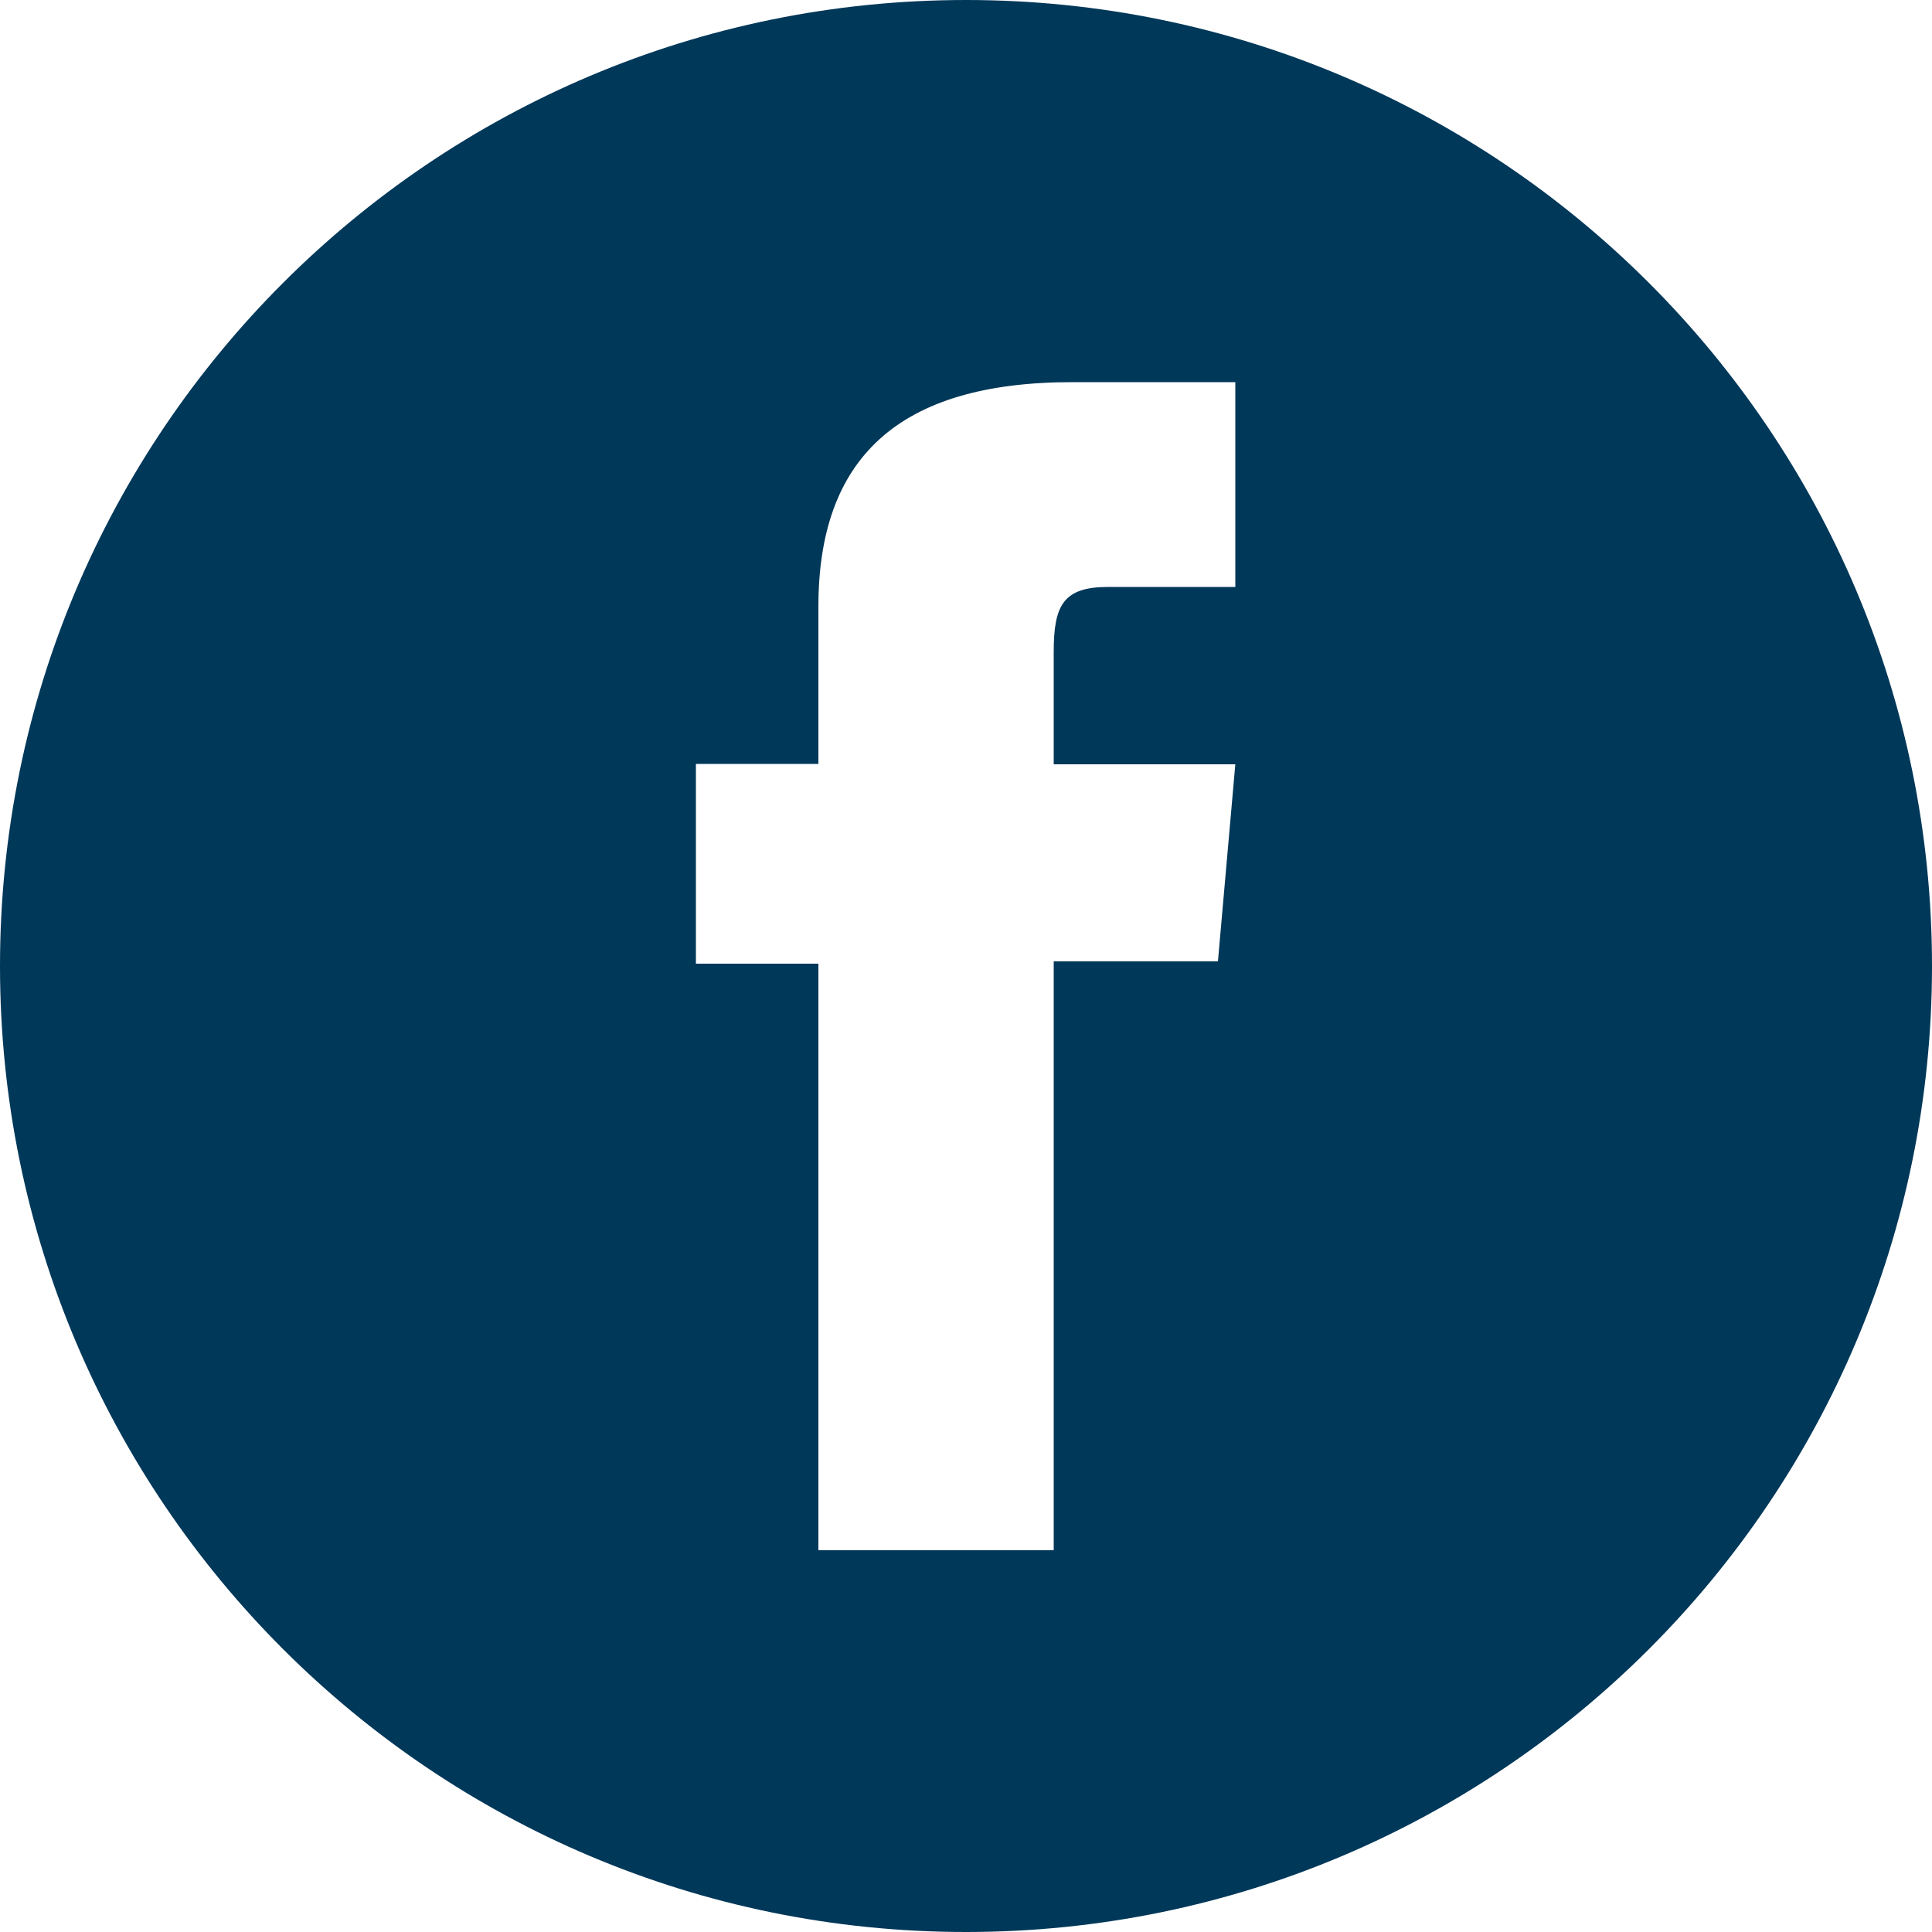 <svg version="1.1" id="Capa_1" xmlns="http://www.w3.org/2000/svg" xmlns:xlink="http://www.w3.org/1999/xlink" x="0px" y="0px"
	 viewBox="0 0 500 500" style="enable-background:new 0 0 500 500;" xml:space="preserve">
	<defs>
		<style>
			.cls-1{fill:#003859;}
			.home .cls-1{fill:#ffffff;}
		</style>
	</defs>
<path d="M250,0C111.9,0,0,112,0,250c0,138.1,112,250,250,250c138.1,0,250-112,250-250C500,112,388.1,0,250,0z M319.7,151.9
	c0,0-23.6,0-32.9,0c-11.6,0-14.1,4.7-14.1,16.8c0,10,0,29.1,0,29.1h47l-4.5,51h-42.5v152.4h-60.9V249.4h-31.7v-51.7h31.7
	c0,0,0-7.5,0-40.7c0-38.2,20.4-58.1,65.7-58.1c7.4,0,42.2,0,42.2,0L319.7,151.9L319.7,151.9z" class="cls-1" />
</svg>
